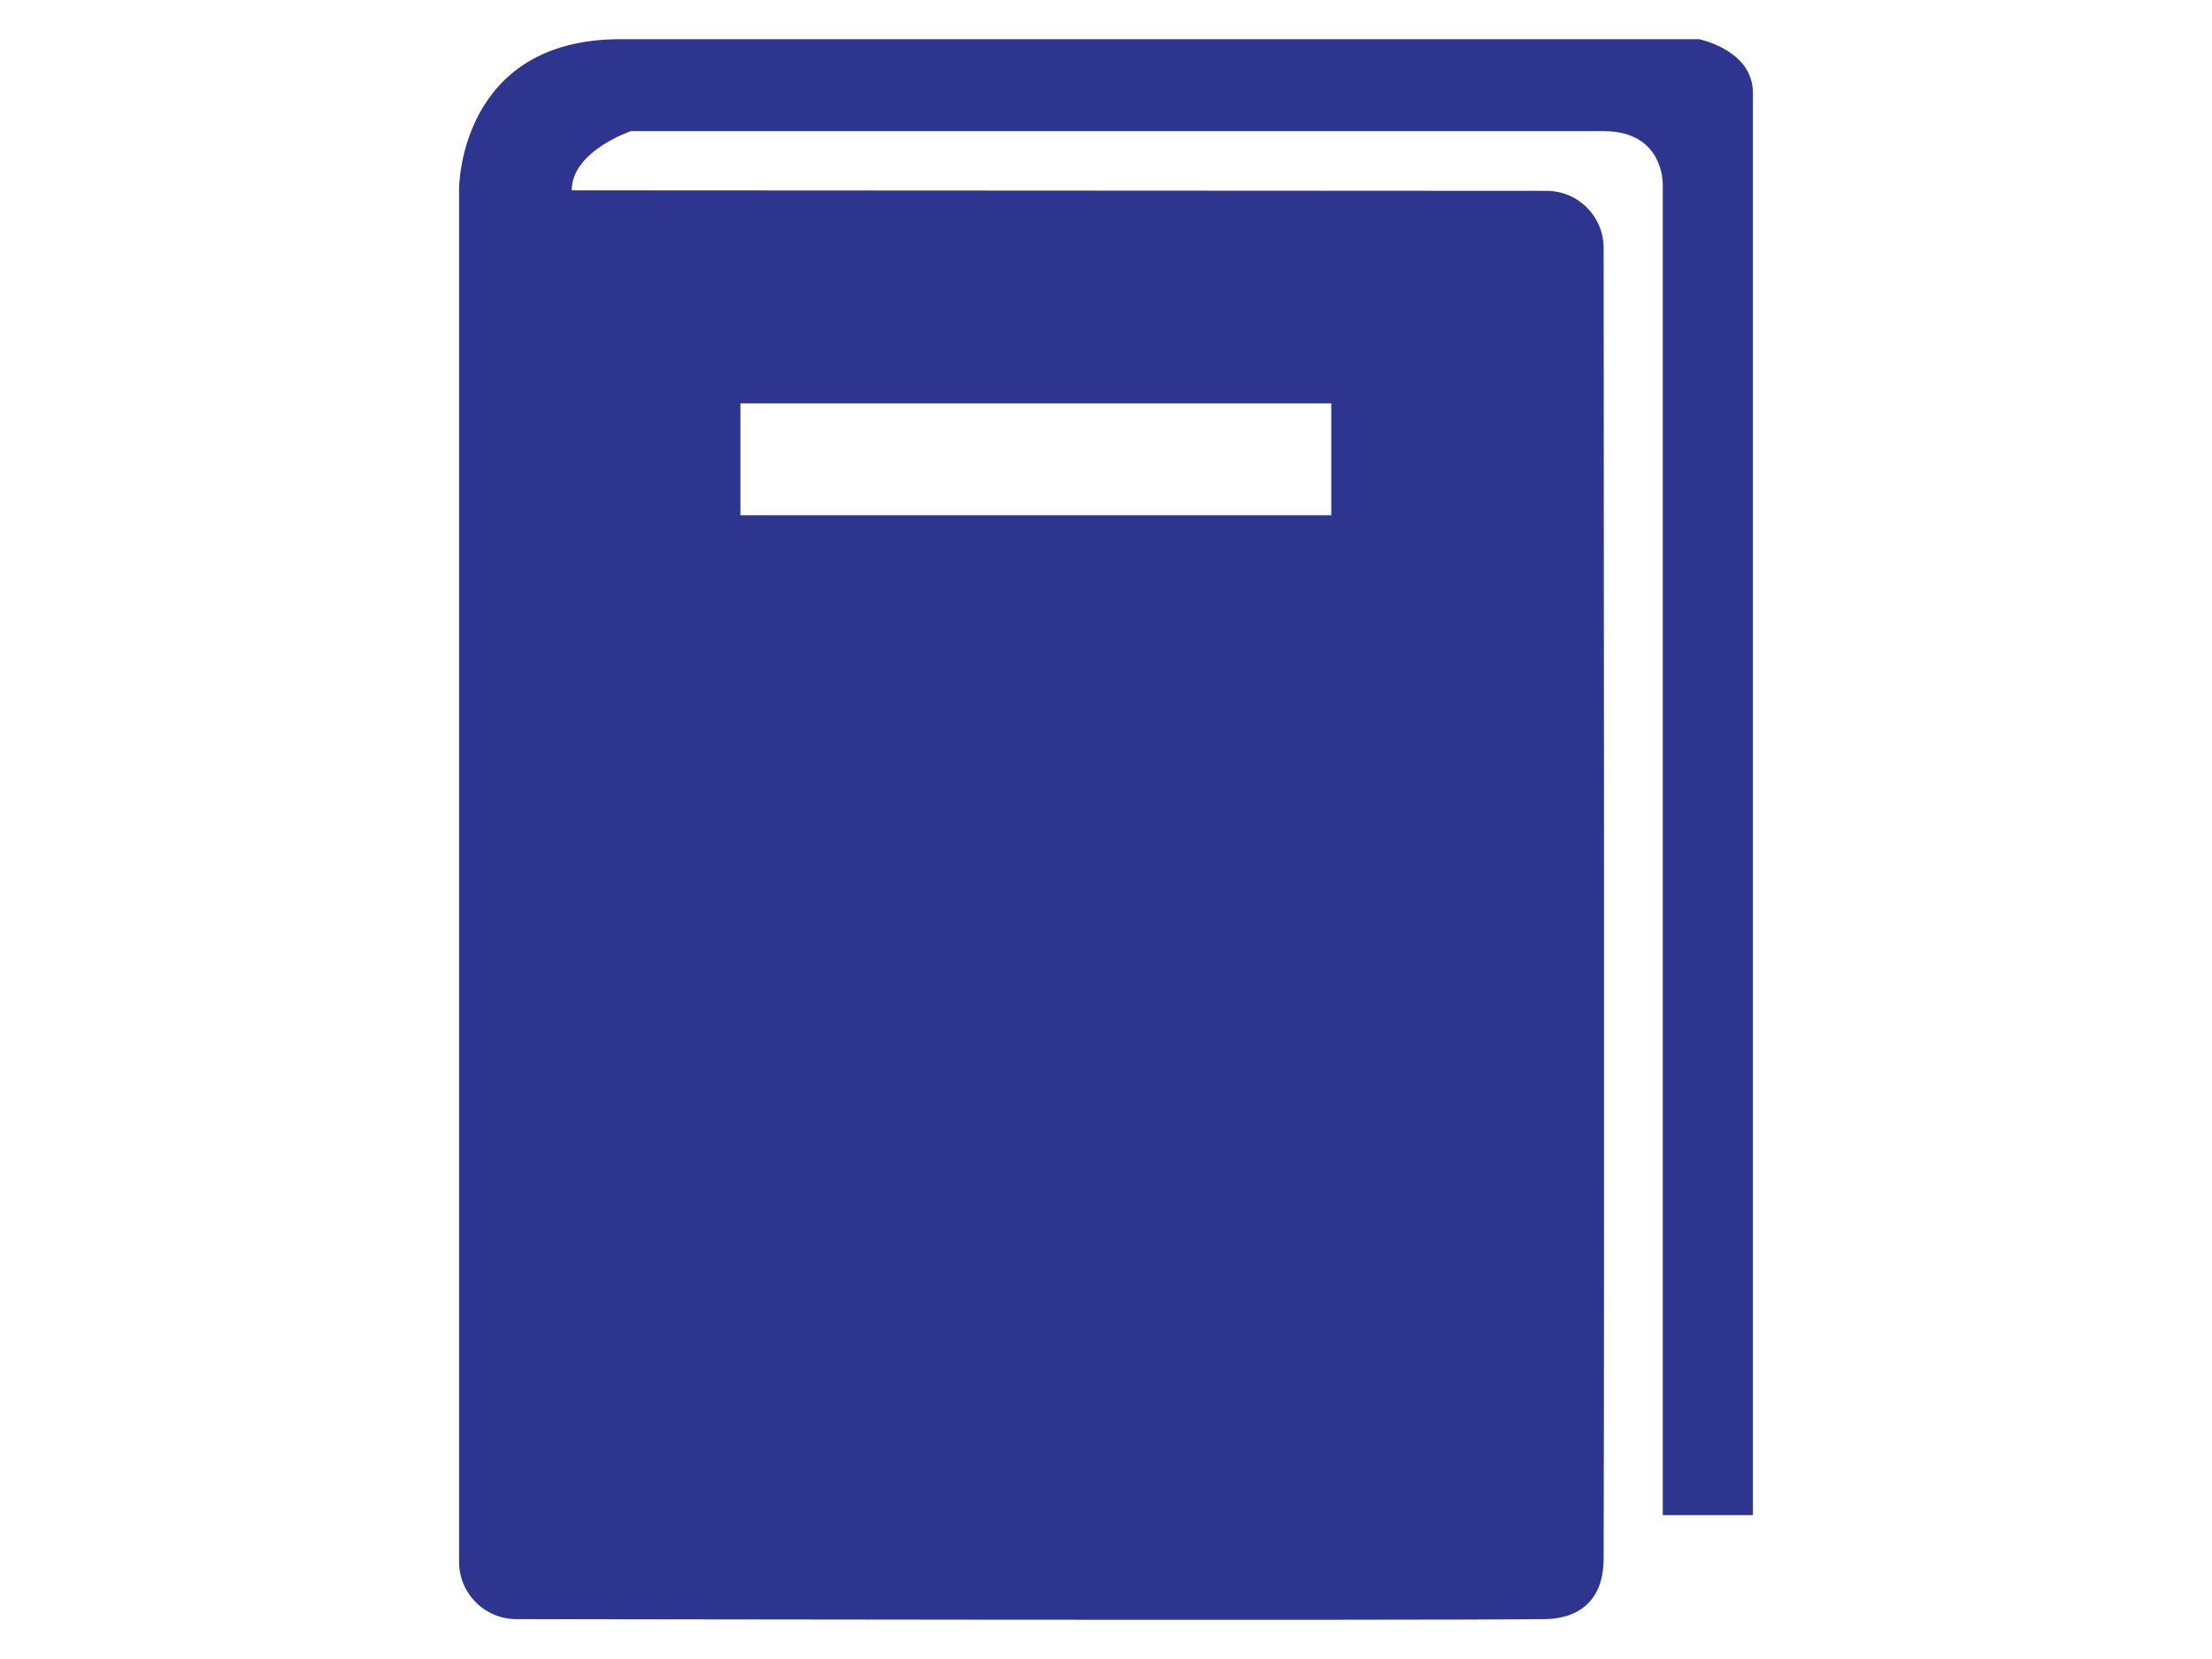 <?xml version="1.0" encoding="utf-8"?>
<!-- Generator: Adobe Illustrator 15.1.0, SVG Export Plug-In . SVG Version: 6.00 Build 0)  -->
<!DOCTYPE svg PUBLIC "-//W3C//DTD SVG 1.1//EN" "http://www.w3.org/Graphics/SVG/1.1/DTD/svg11.dtd">
<svg version="1.1" id="Layer_1" xmlns="http://www.w3.org/2000/svg" xmlns:xlink="http://www.w3.org/1999/xlink" x="0px" y="0px"
	 width="200px" height="150px" viewBox="0 0 200 150" enable-background="new 0 0 200 150" xml:space="preserve">
<path fill="#2E358F" d="M144.994,140.999c0.082-26.772,0-118.571,0-118.571c0-2.861-2.307-5.172-5.16-5.172l-88.14-0.047
	c0-3.547,5.342-5.351,5.342-5.351h87.958c5.506,0,5.346,4.846,5.346,4.846v120.288h8.15V8.399c0.006-3.876-4.855-4.854-4.855-4.854
	H56.068c-14.559,0-14.559,13.481-14.559,13.481v124.193c0,2.856,2.313,5.176,5.18,5.176c0,0,81.389,0.137,92.934,0
	C143.346,146.352,144.986,144.121,144.994,140.999z M66.943,36.471h53.426v10.114H66.943V36.471z"/>
</svg>
